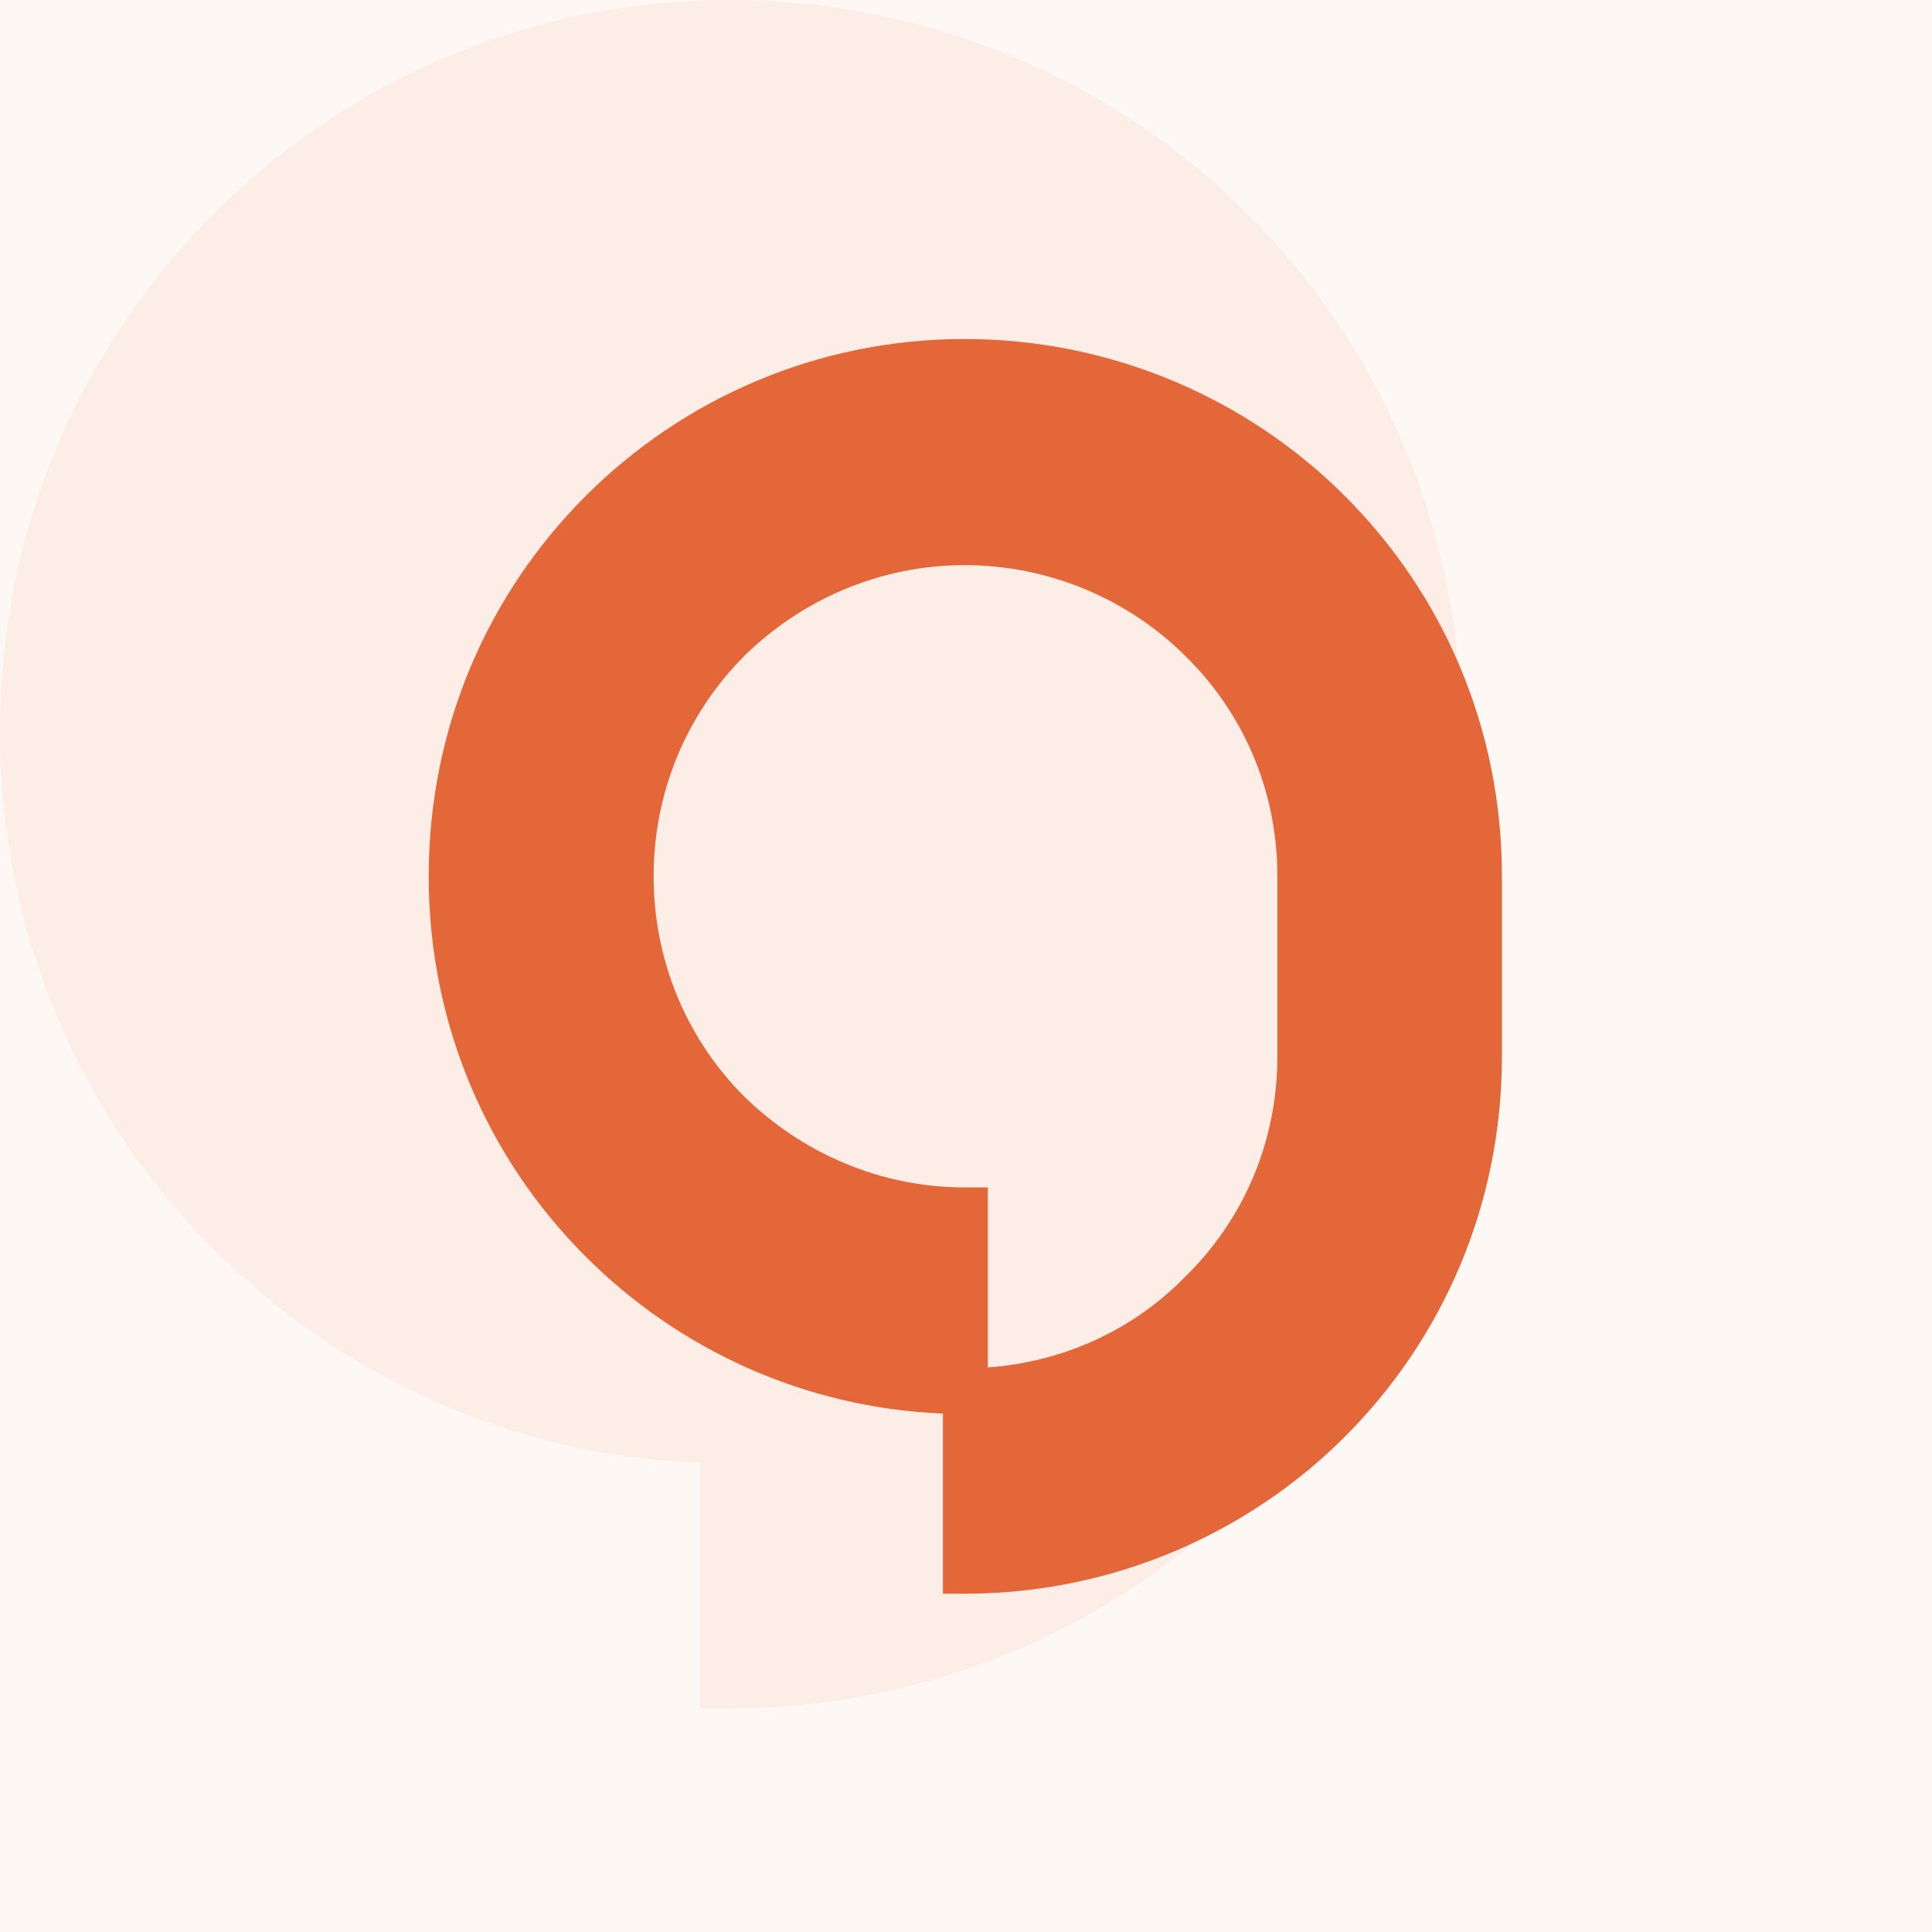 <?xml version="1.0" encoding="utf-8"?>
<svg xmlns="http://www.w3.org/2000/svg" width="1080" height="1080" viewBox="0 0 1080 1080" fill="none">
<rect width="1080" height="1080" fill="#E36738" fill-opacity="0.05"/>
<path d="M119.481 698.403C189.664 768.587 285.097 813.519 391.394 817.883V955H407.826C520.807 955 623.856 908.954 697.289 835.521C771.836 760.974 816.86 658.948 816.86 545.967V408.942C816.86 295.961 771.929 194.027 697.289 119.48C623.856 46.047 520.714 0 407.826 0C294.938 0 192.913 46.047 119.481 119.48C44.934 194.027 0 295.961 0 408.942C0 521.923 44.934 623.856 119.481 698.403ZM240.26 357.241C284.078 314.444 360.853 782.79 425.559 782.79C490.266 782.79 501.776 434.16 544.574 476.865C588.392 519.662 593.585 372.017 593.585 437.838L506.454 476.865C506.454 542.685 173.427 182.75 129.609 225.454C91.267 264.909 484.696 778.427 425.559 782.79V645.765H408.012C343.306 645.765 741.108 480.542 697.289 437.838C654.492 395.04 240.26 444.844 240.26 379.024C240.26 313.203 197.555 345.398 240.26 302.601V357.241Z" fill="#E36738" fill-opacity="0.08"/>
<path d="M327.402 702.443C378.949 753.989 449.039 786.99 527.108 790.194V890.9H539.177C622.155 890.9 697.839 857.081 751.772 803.149C806.523 748.398 839.59 673.465 839.59 590.487V489.849C839.59 406.871 806.591 332.006 751.772 277.255C697.839 223.323 622.087 189.504 539.177 189.504C456.267 189.504 381.335 223.323 327.402 277.255C272.652 332.006 239.65 406.871 239.65 489.849C239.65 572.828 272.652 647.692 327.402 702.443ZM416.038 366.643C448.221 335.211 491.723 315.915 539.247 315.915C586.77 315.915 631.089 335.279 662.522 366.643C694.704 398.075 714.065 441.508 714.065 489.849V590.487C714.065 638.828 694.704 682.329 662.522 713.693C634.362 742.671 595.633 761.216 552.201 764.421V663.783H539.313C491.79 663.783 448.29 644.419 416.108 613.055C384.676 581.623 365.381 538.191 365.381 489.849C365.381 441.508 384.744 398.075 416.108 366.643H416.038Z" fill="#E36738"/>
</svg>
